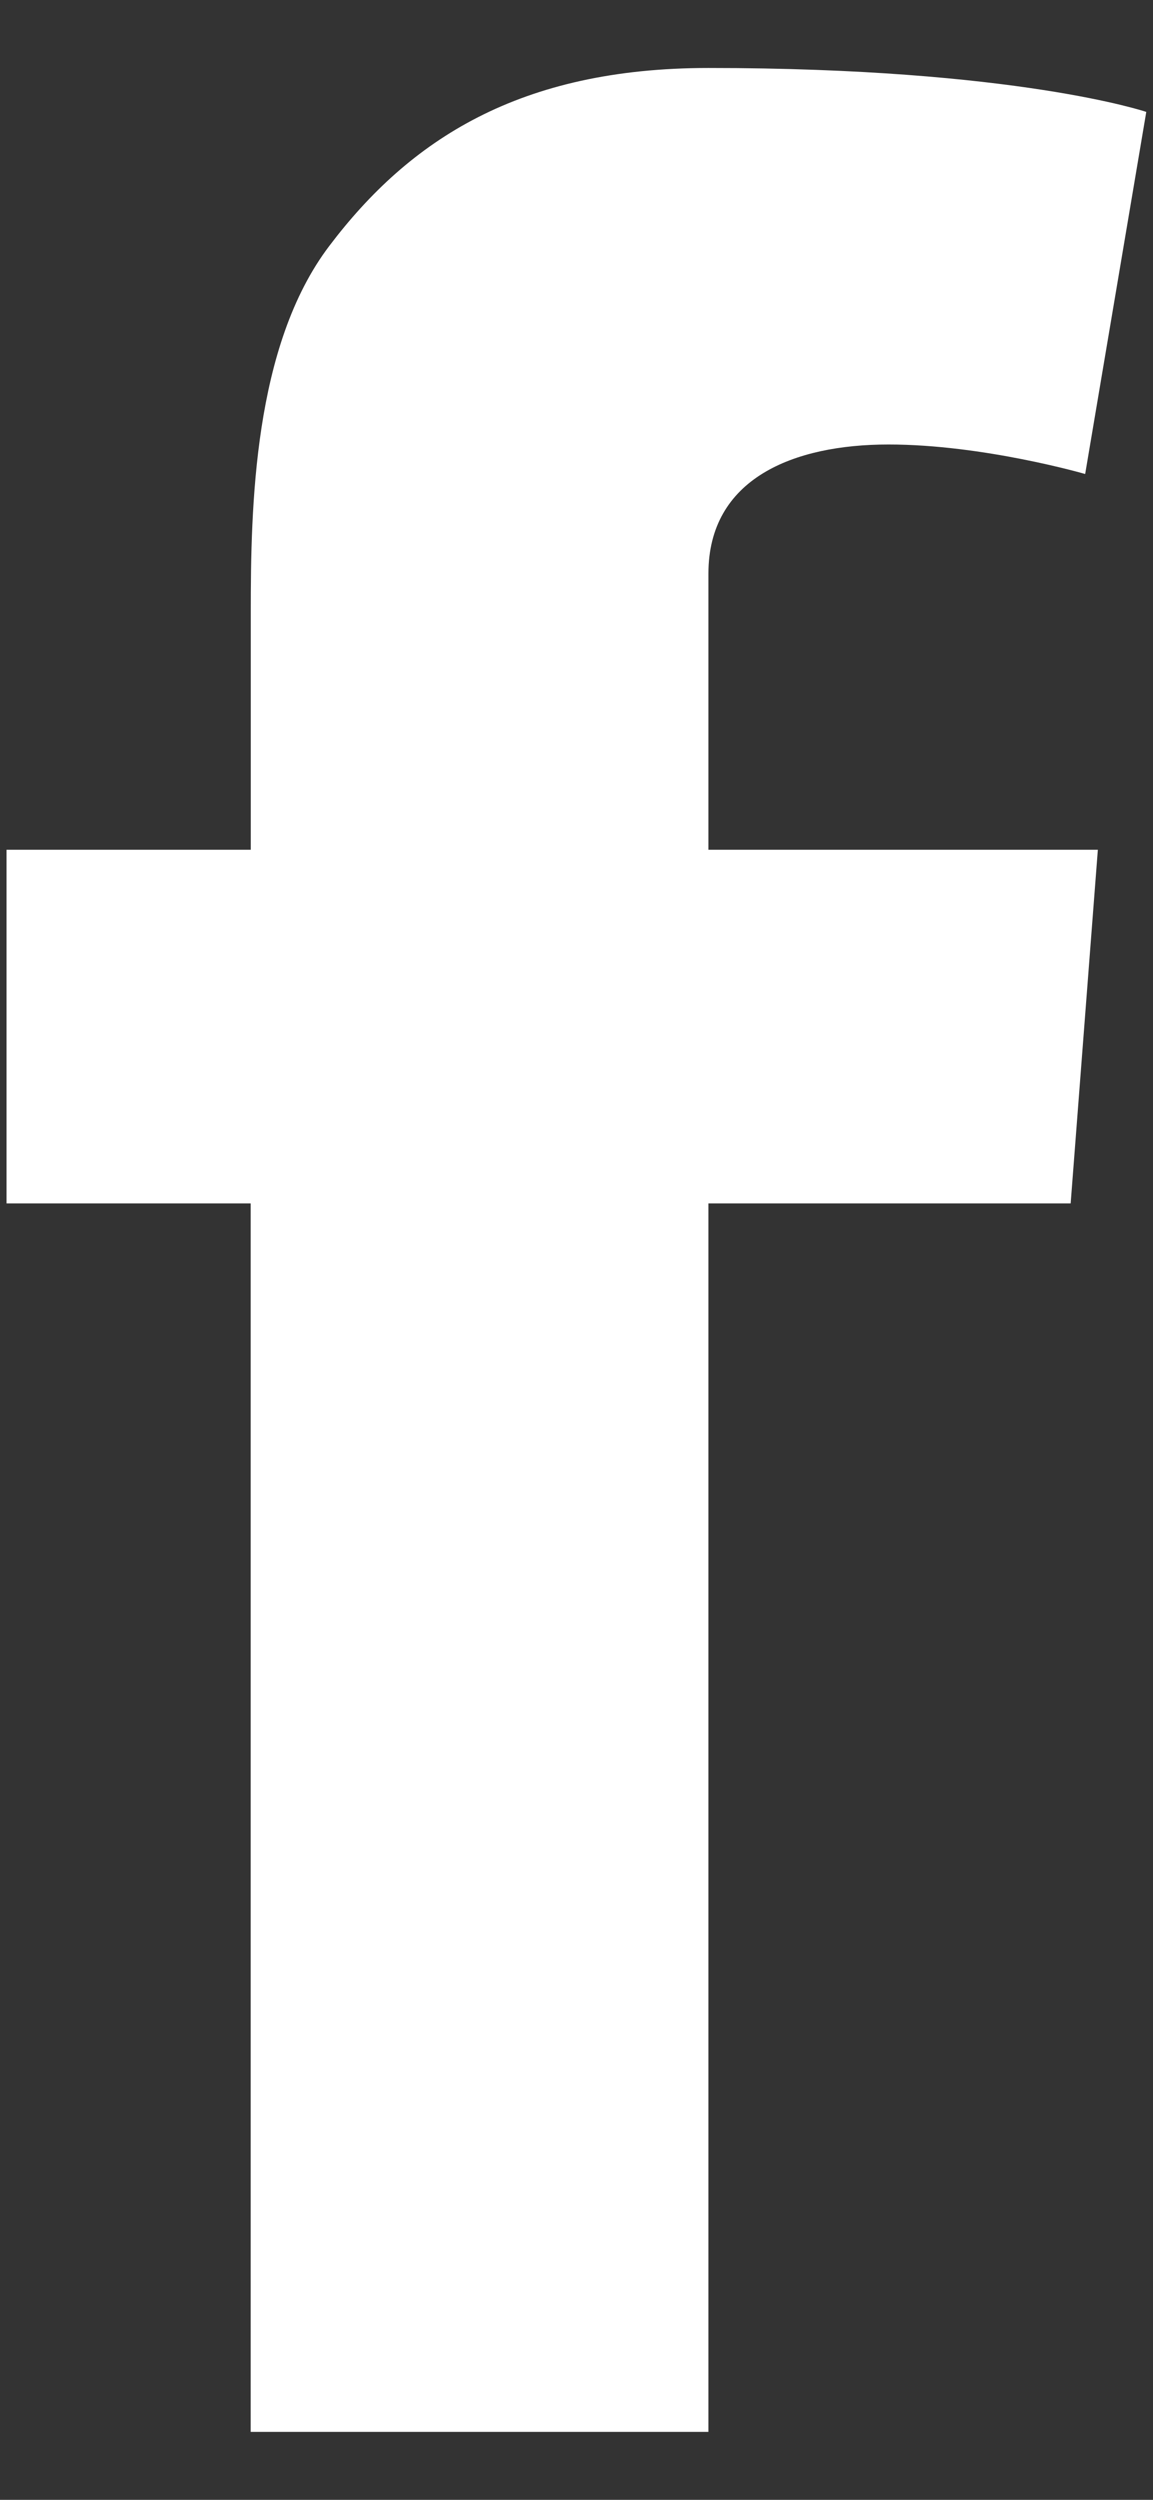 <?xml version="1.0" encoding="UTF-8"?>
<svg version="1.1" viewBox="0 0 12 26" xmlns="http://www.w3.org/2000/svg">
<rect x="0" y="0" width="12" height="26" fill="#333333" stroke="none"/>
<g id="social-facebook" transform="translate(-22 -15)" fill="#fff">
<g transform="translate(22 15)">
<path d="m0.069 8.838h2.541v-2.47c0-1.09 0.027-2.77 0.818-3.811 0.834-1.102 1.978-1.85 3.946-1.85 3.206 0 4.556 0.457 4.556 0.457l-0.636 3.766s-1.058-0.307-2.047-0.307c-0.989 0-1.874 0.354-1.874 1.343v2.872h4.053l-0.283 3.678h-3.77v12.777h-4.764v-12.777h-2.541v-3.678"/>
</g>
</g>
</svg>
